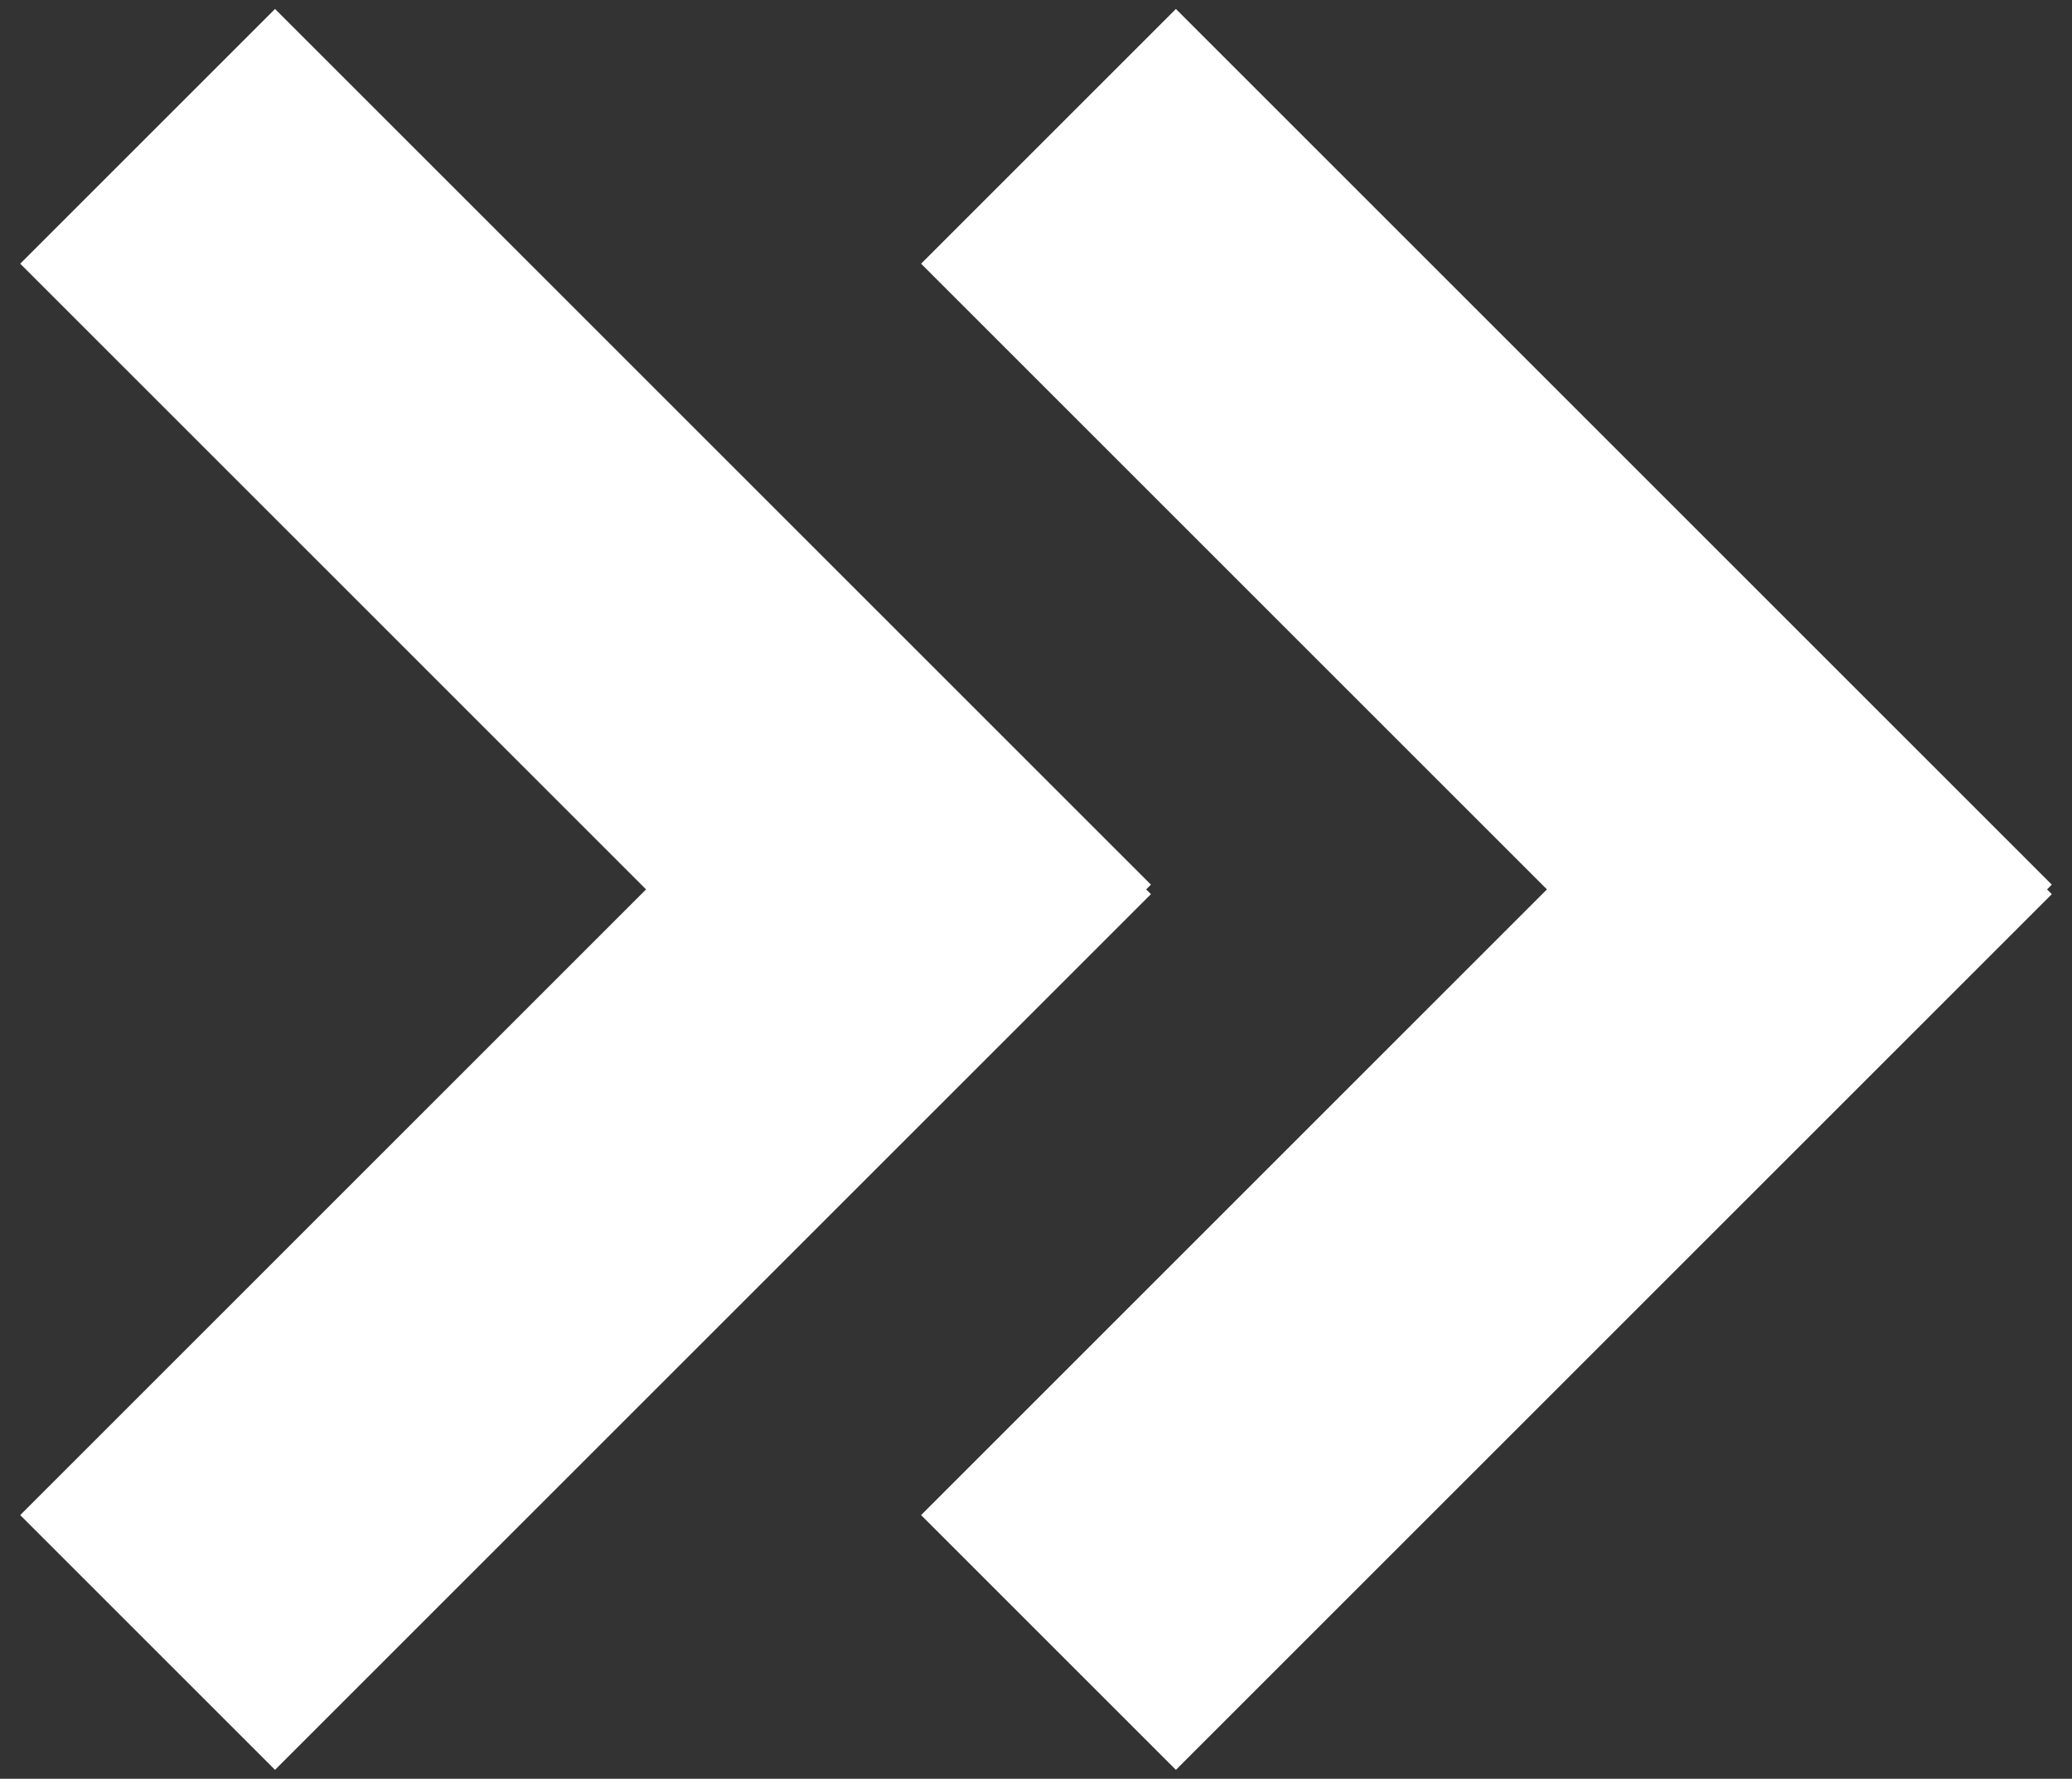 <?xml version="1.0" encoding="UTF-8"?>
<svg width="92px" height="79px" viewBox="0 0 92 79" version="1.1" xmlns="http://www.w3.org/2000/svg" xmlns:xlink="http://www.w3.org/1999/xlink">
    <rect x="0" y="0" width="92" height="79" fill="#333333" stroke="none"/>
    <title>icon-double-arrow-white</title>
    <g id="Page-1" stroke="none" stroke-width="1" fill="none" fill-rule="evenodd">
        <g id="z" transform="translate(-614, -195)" fill="#FFFFFF">
            <g id="icon-double-arrow-white" transform="translate(614.898, 195.398)">
                <path d="M51.314,8.52651283e-14 L90.205,38.891 L89.993,39.102 L90.205,39.314 L51.314,78.205 L40,66.891 L67.788,39.102 L40,11.314 L51.314,8.52651283e-14 Z" id="Combined-Shape"></path>
                <path d="M11.314,3.19744231e-14 L50.205,38.891 L49.993,39.102 L50.205,39.314 L11.314,78.205 L1.63424829e-13,66.891 L27.788,39.102 L5.64881475e-13,11.314 L11.314,3.19744231e-14 Z" id="Combined-Shape"></path>
            </g>
        </g>
    </g>
</svg>
